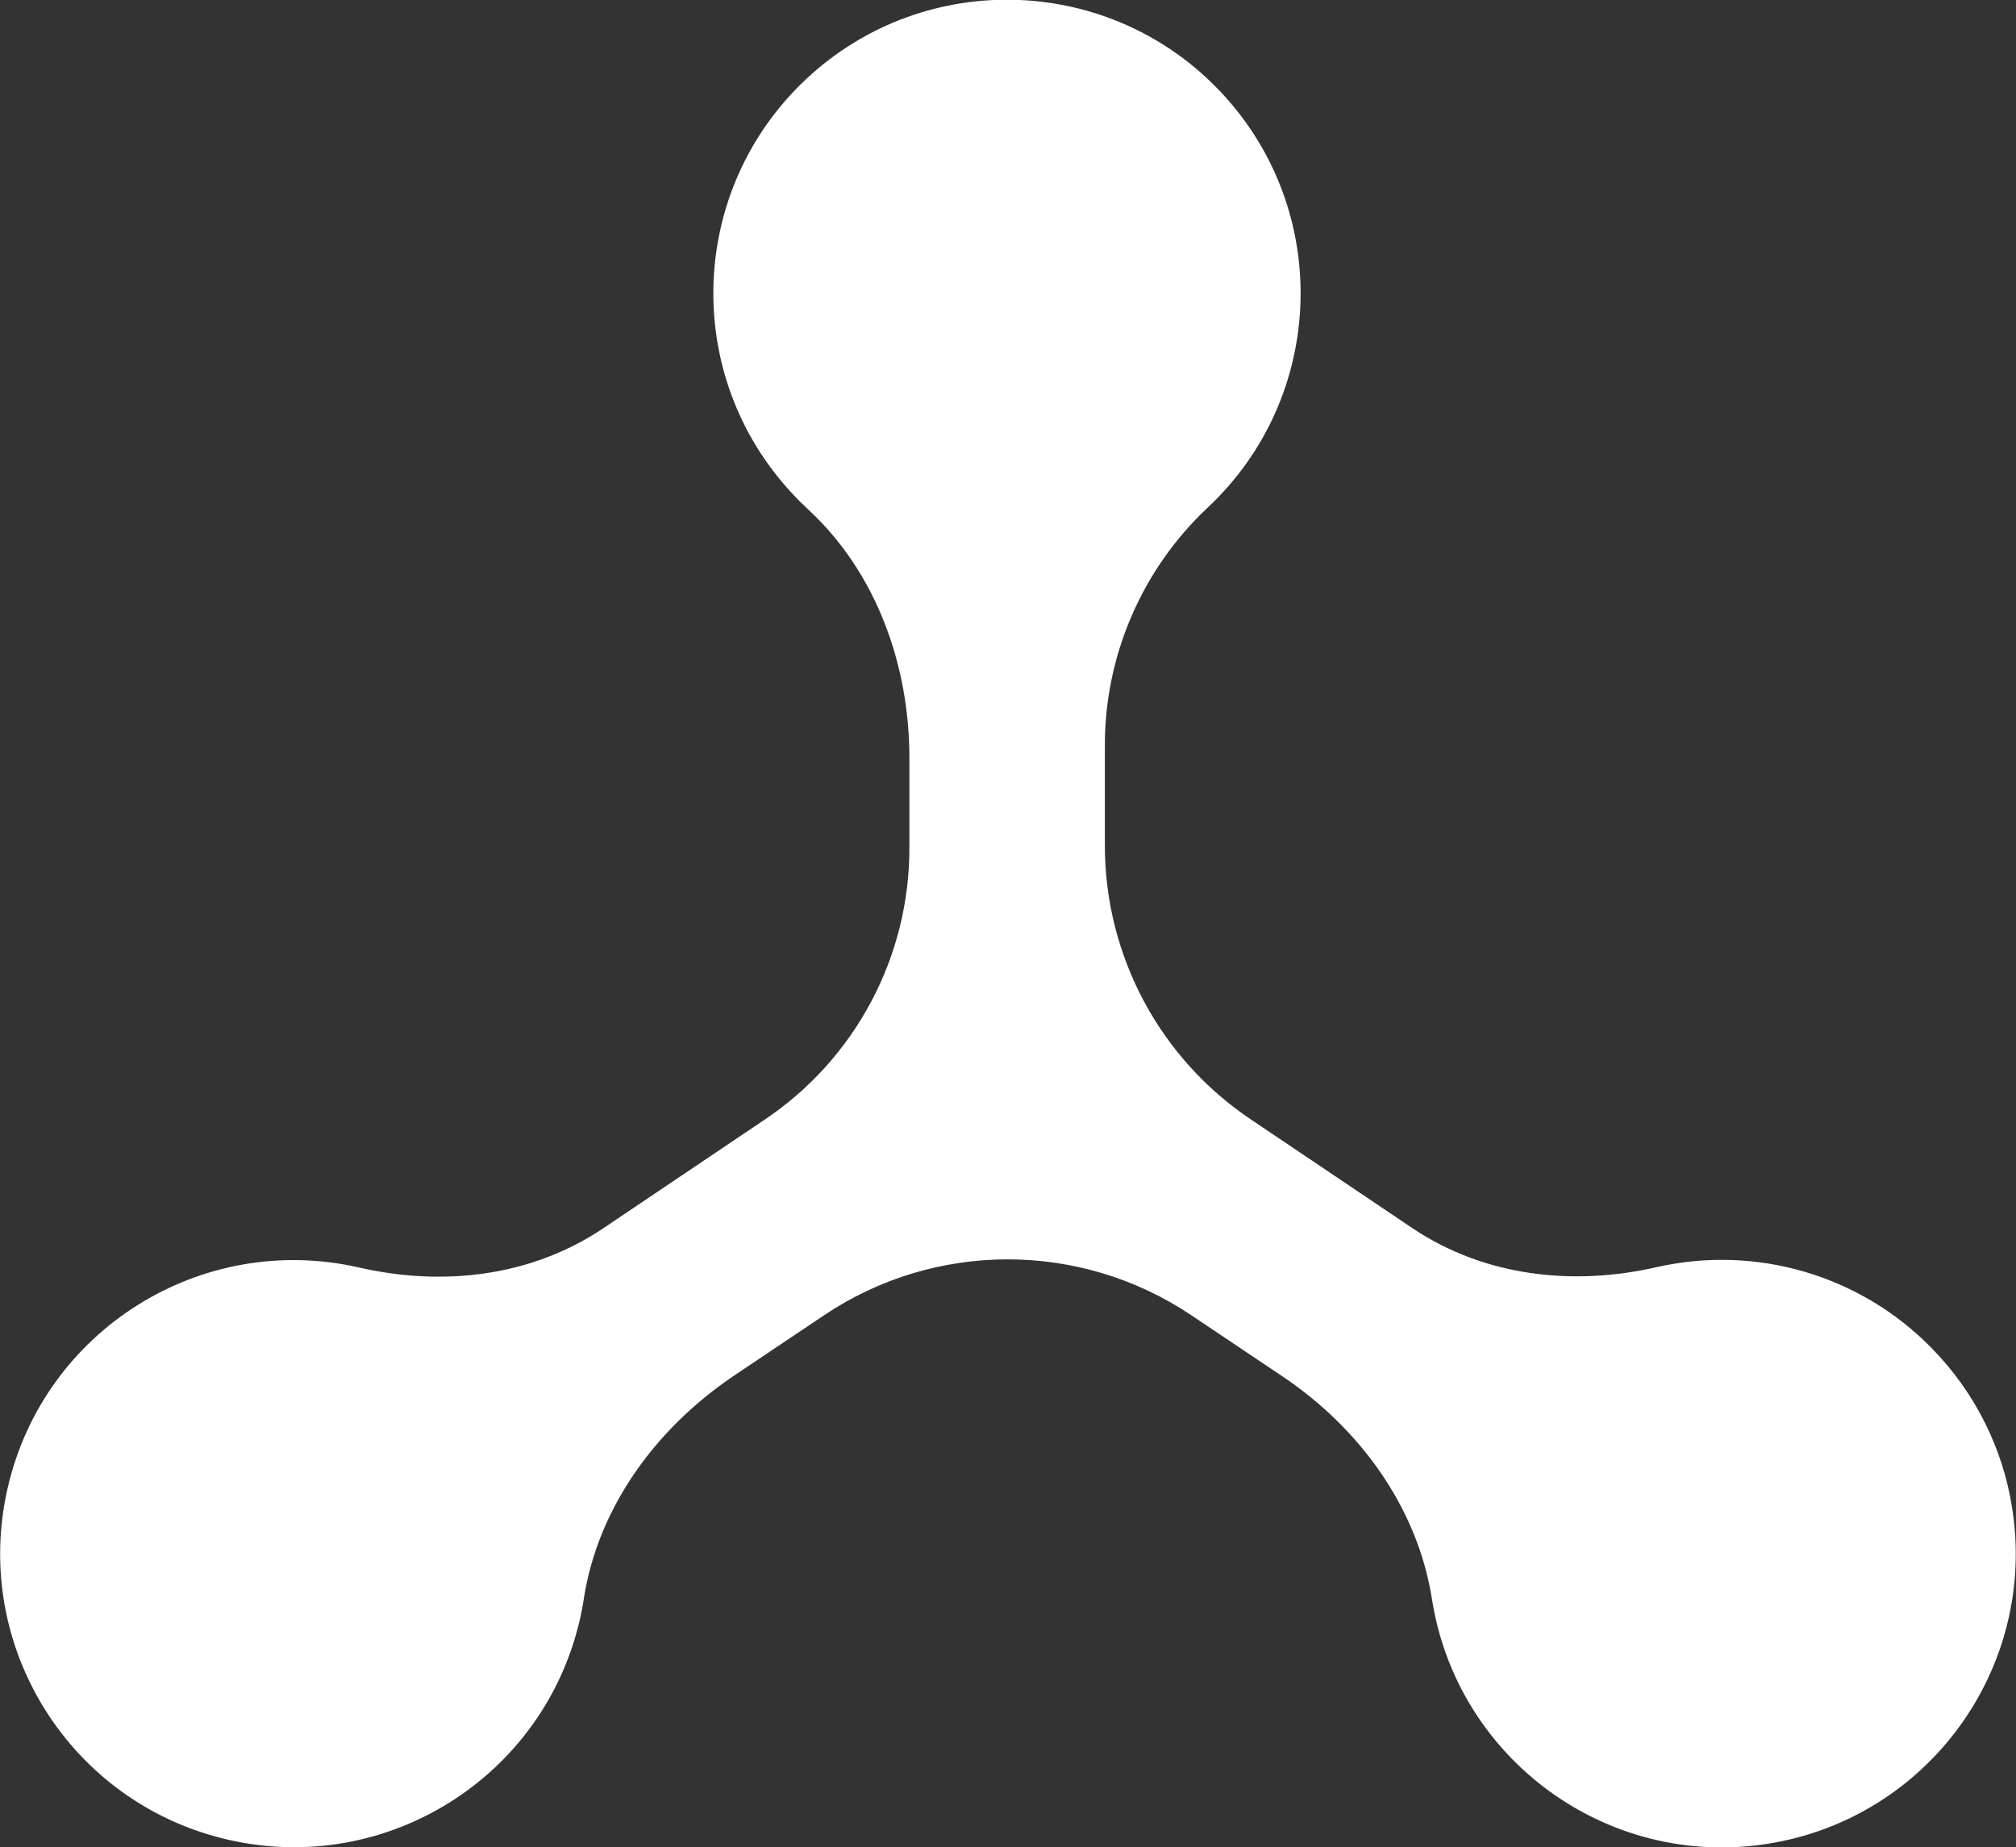 <?xml version="1.0" encoding="utf-8"?>
<!-- Generator: Adobe Illustrator 27.9.0, SVG Export Plug-In . SVG Version: 6.00 Build 0)  -->
<svg version="1.1" id="Layer_1" xmlns="http://www.w3.org/2000/svg" xmlns:xlink="http://www.w3.org/1999/xlink" x="0px" y="0px"
	 viewBox="0 0 69.41 63.62" style="enable-background:new 0 0 69.41 63.62;" xml:space="preserve">
<rect x="0" y="0" width="69.41" height="63.62" fill="#333333" stroke="none"/>
<style type="text/css">
	.st0{fill:#FFFFFF;}
</style>
<g>
	<path class="st0" d="M26.31,38.57l-5.57,3.75c-2.48,1.65-5.49,1.99-8.38,1.33c-5.44-1.24-10.86,2.16-12.1,7.61
		c-1.24,5.44,2.16,10.86,7.61,12.1c5.44,1.24,10.86-2.16,12.1-7.61c0.05-0.23,0.1-0.46,0.13-0.69c0.49-3.16,2.5-5.88,5.15-7.67
		l3.13-2.1c3.82-2.56,8.81-2.56,12.63,0l3.13,2.1c2.66,1.78,4.66,4.51,5.16,7.67c0.86,5.52,6.03,9.3,11.54,8.44
		c5.52-0.86,9.3-6.03,8.44-11.55c-0.32-2.08-1.29-4.01-2.77-5.52c-2.46-2.52-6.05-3.57-9.48-2.79c-2.89,0.66-5.92,0.31-8.38-1.33
		l-5.57-3.75c-3.14-2.1-5.03-5.63-5.04-9.41v-3.45c-0.01-3.11,1.27-6.08,3.53-8.21c4.08-3.81,4.3-10.21,0.49-14.29
		c-3.81-4.08-10.21-4.3-14.29-0.49c-4.08,3.81-4.3,10.21-0.49,14.29c0.17,0.19,0.36,0.37,0.54,0.54c2.35,2.17,3.49,5.36,3.49,8.56
		v3.05C31.33,32.94,29.45,36.47,26.31,38.57z"/>
</g>
</svg>
